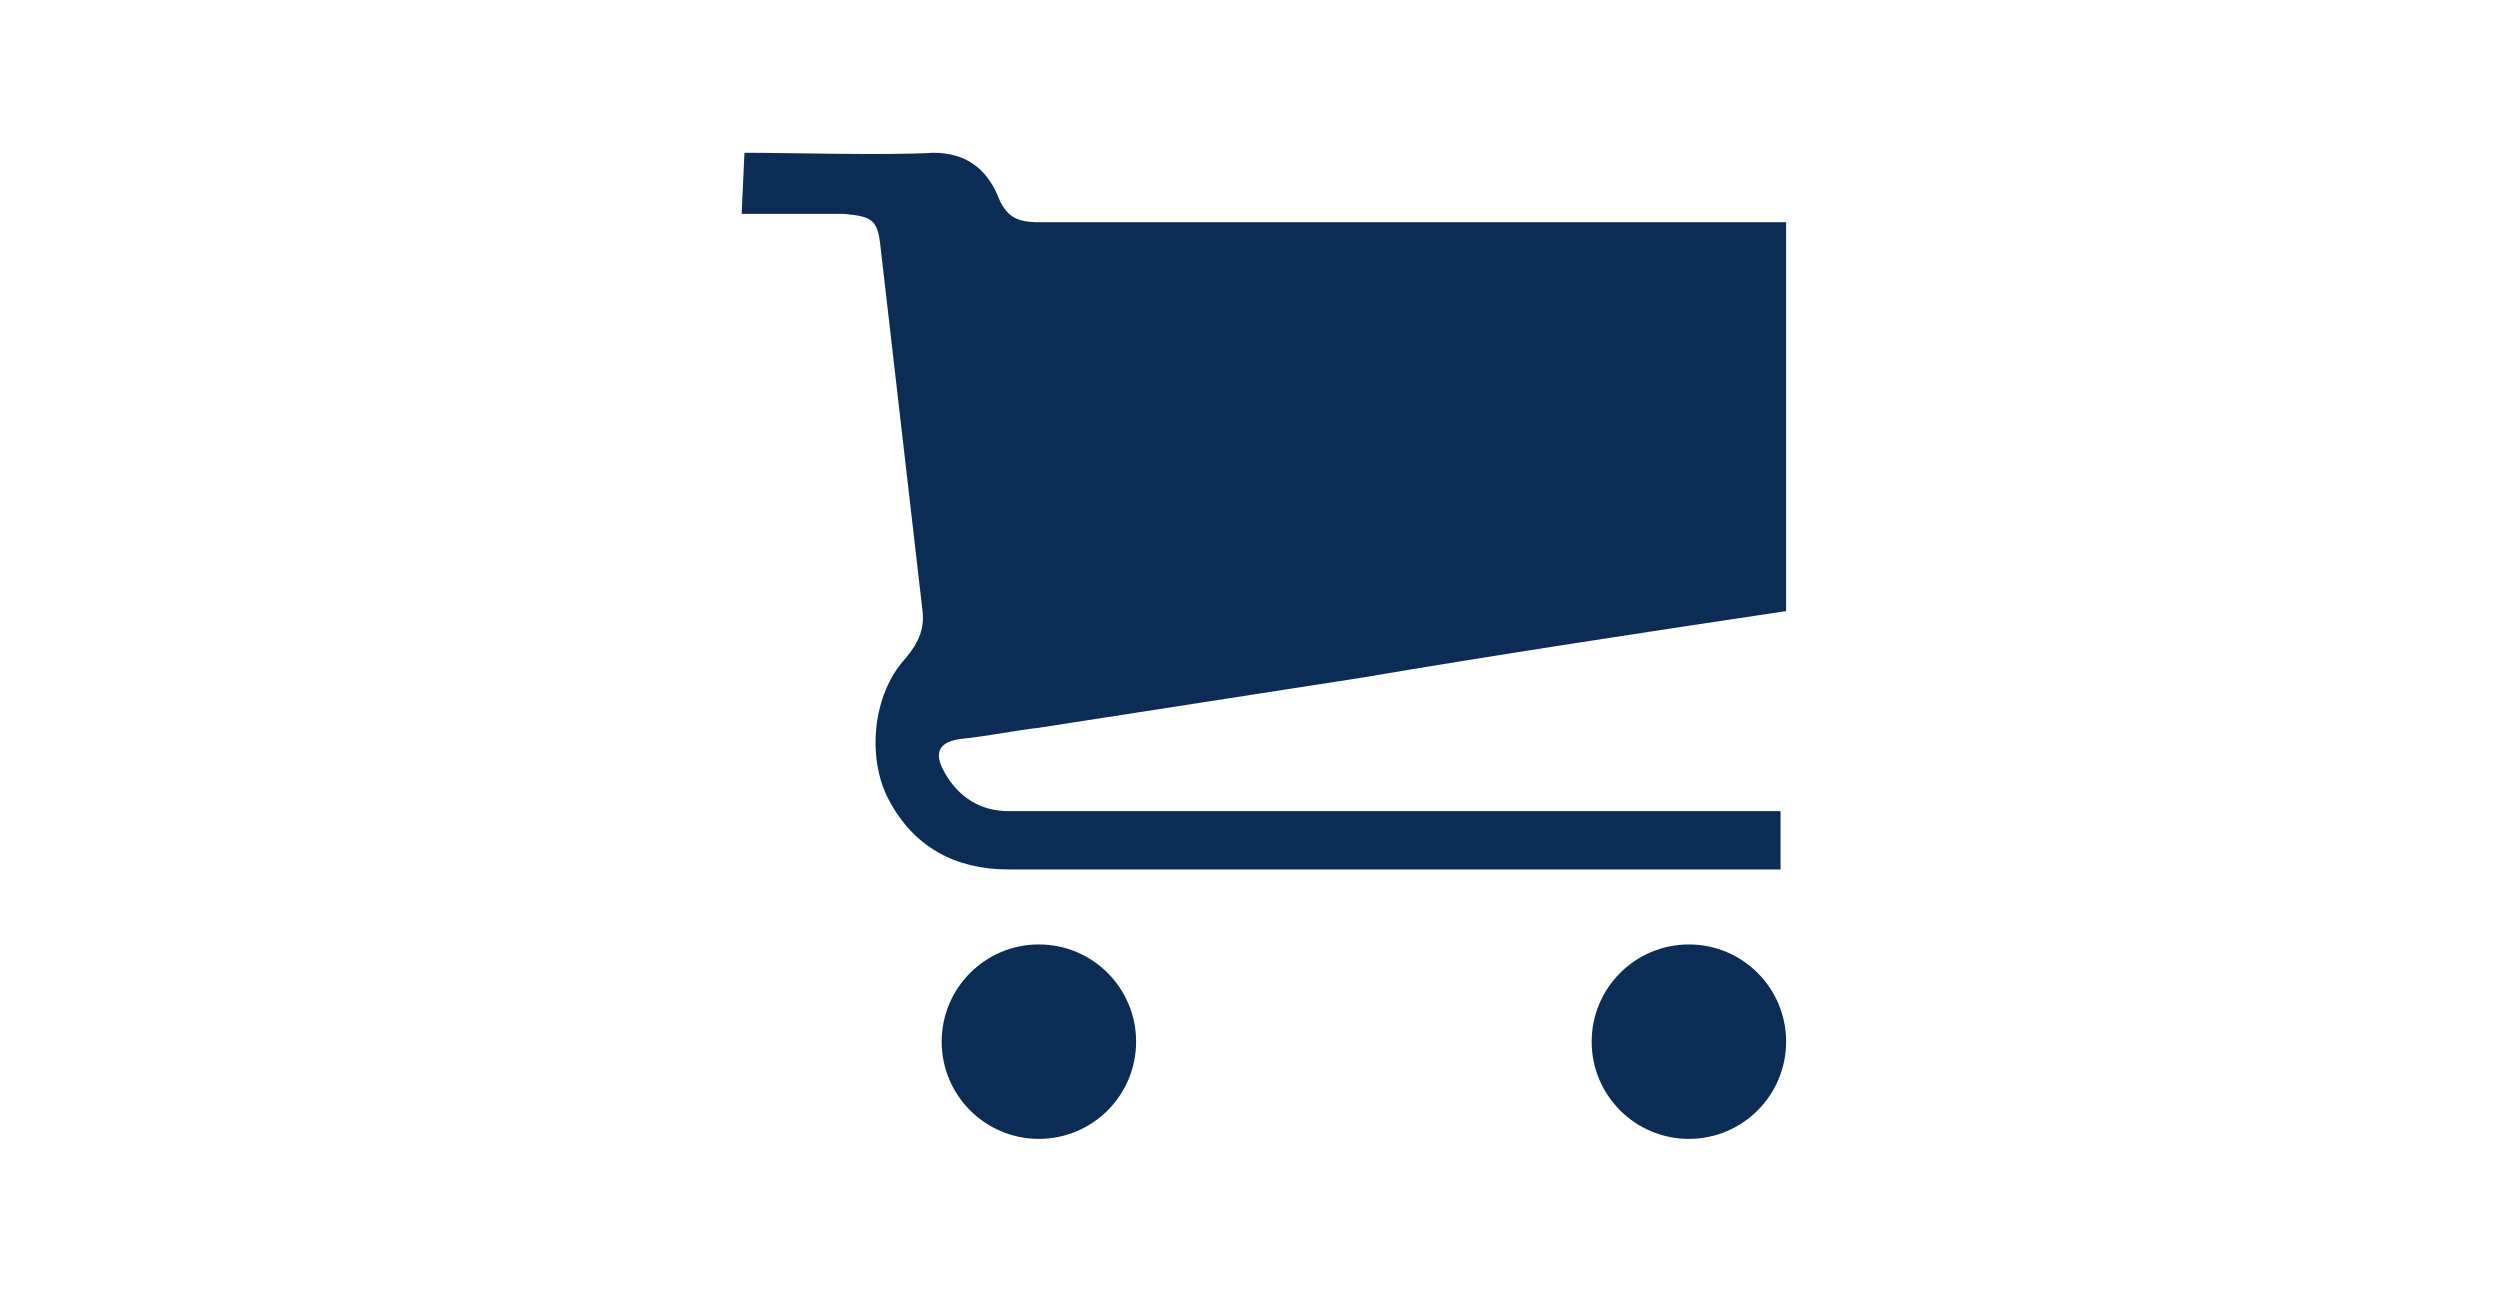<?xml version="1.0" encoding="utf-8"?>
<!-- Generator: Adobe Illustrator 25.4.1, SVG Export Plug-In . SVG Version: 6.00 Build 0)  -->
<svg version="1.1" id="レイヤー_1" xmlns="http://www.w3.org/2000/svg" xmlns:xlink="http://www.w3.org/1999/xlink" x="0px"
	 y="0px" viewBox="0 0 90 47" style="enable-background:new 0 0 90 47;" xml:space="preserve">
<style type="text/css">
	.st0{fill:#FFFFFF;}
	.st1{fill:#0B2D55;}
</style>
<path class="st0" d="M0,0h90v47H0V0z"/>
<g>
	<g>
		<path class="st1" d="M26.8,5.5c1.8,0,5,0.1,6.8,0c1.2,0,1.9,0.6,2.3,1.5C36.2,7.8,36.6,8,37.4,8c8.5,0,17,0,25.6,0
			c1.3,0,1.3,0,1.3,0c0,3.8,0,9,0,12.9c0,1.1,0,1.1,0,1.1c-4.7,0.7-10.6,1.6-15.3,2.4c-3.9,0.6-7.7,1.2-11.6,1.8
			c-0.9,0.1-1.8,0.3-2.8,0.4c-0.8,0.1-1,0.5-0.6,1.2c0.5,0.9,1.3,1.4,2.3,1.4c1.2,0,2.4,0,3.6,0c7.7,0,16.5,0,24.2,0v2.1
			c-4.1,0-9,0-13.1,0c-0.5,0-0.9,0-1.4,0c0,0,0,0,0,0c-4.4,0-8.8,0-13.3,0c-1.9,0-3.4-0.8-4.3-2.5c-0.8-1.5-0.6-3.8,0.6-5.1
			c0.5-0.6,0.7-1.1,0.6-1.8c-0.5-4.3-1-8.7-1.5-13c-0.1-1-0.3-1.1-1.3-1.2c-1,0-3.7,0-3.7,0"/>
	</g>
	<circle class="st1" cx="37.4" cy="37.5" r="3.5"/>
	<circle class="st1" cx="60.8" cy="37.5" r="3.5"/>
</g>
</svg>

